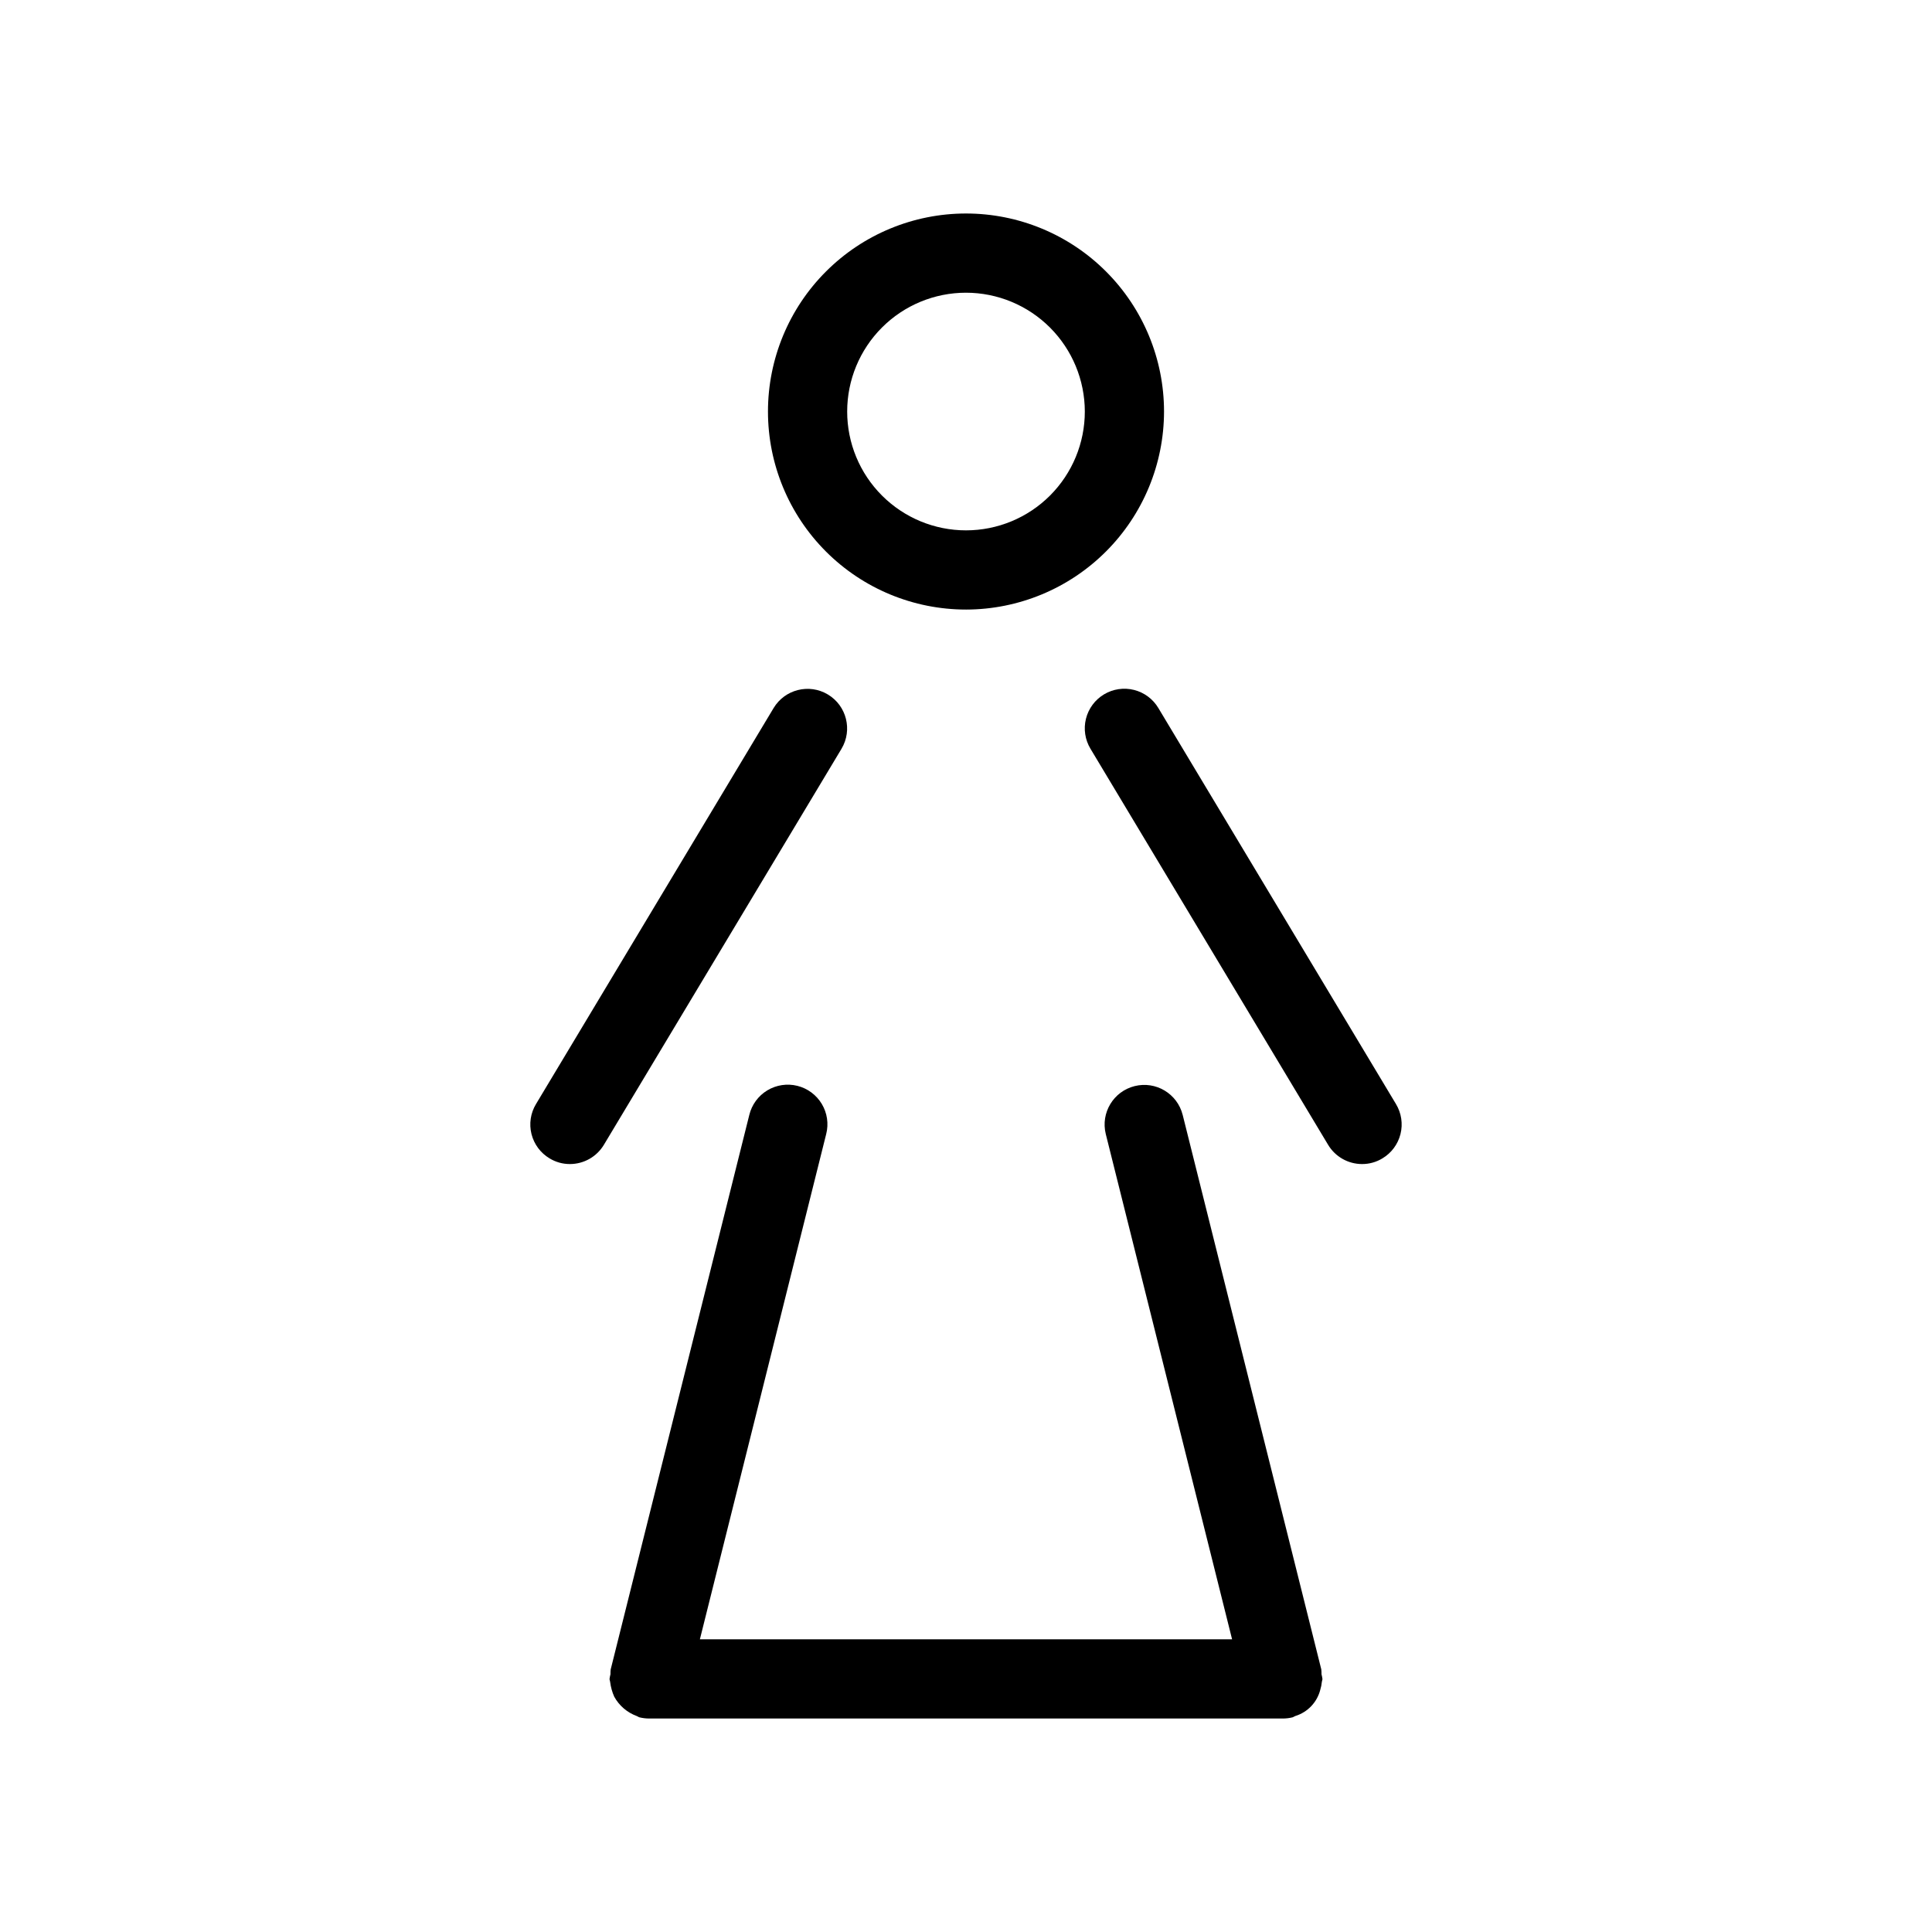 <?xml version="1.0" encoding="UTF-8"?>
<!-- Uploaded to: ICON Repo, www.iconrepo.com, Generator: ICON Repo Mixer Tools -->
<svg fill="#000000" width="800px" height="800px" version="1.1" viewBox="144 144 512 512" xmlns="http://www.w3.org/2000/svg">
 <path d="m400 305.54c-13.922 0-27.27-5.531-37.109-15.371-9.844-9.844-15.371-23.191-15.371-37.109 0-13.918 5.527-27.27 15.371-37.109 9.84-9.844 23.188-15.371 37.109-15.371 13.918 0 27.266 5.527 37.109 15.371 9.84 9.84 15.371 23.191 15.371 37.109-0.016 13.914-5.547 27.254-15.387 37.094-9.84 9.84-23.18 15.371-37.094 15.387zm0-83.969c-8.352 0-16.363 3.316-22.266 9.223-5.906 5.906-9.223 13.914-9.223 22.266 0 8.352 3.316 16.359 9.223 22.266 5.902 5.906 13.914 9.223 22.266 9.223s16.359-3.316 22.266-9.223c5.902-5.906 9.223-13.914 9.223-22.266-0.012-8.348-3.332-16.352-9.234-22.258-5.902-5.902-13.906-9.223-22.254-9.23zm-95.961 225.81 62.977-104.96c2.961-4.969 1.344-11.398-3.621-14.375-4.961-2.973-11.395-1.367-14.379 3.59l-62.977 104.96c-1.438 2.387-1.863 5.246-1.188 7.945 0.68 2.703 2.402 5.019 4.797 6.445 1.621 0.988 3.488 1.508 5.391 1.5 3.688-0.004 7.102-1.941 9-5.106zm206.31 3.609v-0.004c2.391-1.426 4.113-3.742 4.793-6.445 0.676-2.699 0.25-5.559-1.188-7.945l-62.977-104.96c-1.426-2.391-3.746-4.117-6.445-4.797-2.703-0.68-5.566-0.258-7.953 1.172-2.391 1.434-4.113 3.758-4.789 6.461s-0.246 5.562 1.191 7.949l62.977 104.96c1.895 3.164 5.309 5.102 8.996 5.106 1.902 0.008 3.769-0.512 5.394-1.5zm-16.469 140.83v-0.004c0.215-0.684 0.355-1.387 0.422-2.098 0.02-0.273 0.16-0.508 0.16-0.789h-0.004c-0.055-0.414-0.137-0.828-0.246-1.234 0.008-0.438-0.012-0.871-0.059-1.305l-36.734-146.95h-0.004c-1.418-5.609-7.106-9.016-12.723-7.613-5.613 1.398-9.035 7.078-7.652 12.695l33.477 133.91h-141.04l33.477-133.91c0.688-2.703 0.266-5.57-1.168-7.965-1.434-2.394-3.762-4.121-6.469-4.797-2.707-0.676-5.574-0.246-7.965 1.195-2.391 1.441-4.106 3.773-4.773 6.484l-36.734 146.95h-0.004c-0.047 0.434-0.066 0.867-0.059 1.305-0.109 0.406-0.191 0.82-0.246 1.234 0 0.281 0.137 0.516 0.16 0.789h-0.004c0.168 1.355 0.531 2.676 1.086 3.922 1.301 2.375 3.422 4.195 5.965 5.125 0.27 0.09 0.469 0.285 0.746 0.355 0.832 0.199 1.684 0.305 2.543 0.305h167.94-0.004c0.859 0 1.711-0.102 2.543-0.305 0.277-0.07 0.477-0.266 0.746-0.355 3.273-1 5.785-3.633 6.629-6.949z"/>
</svg>